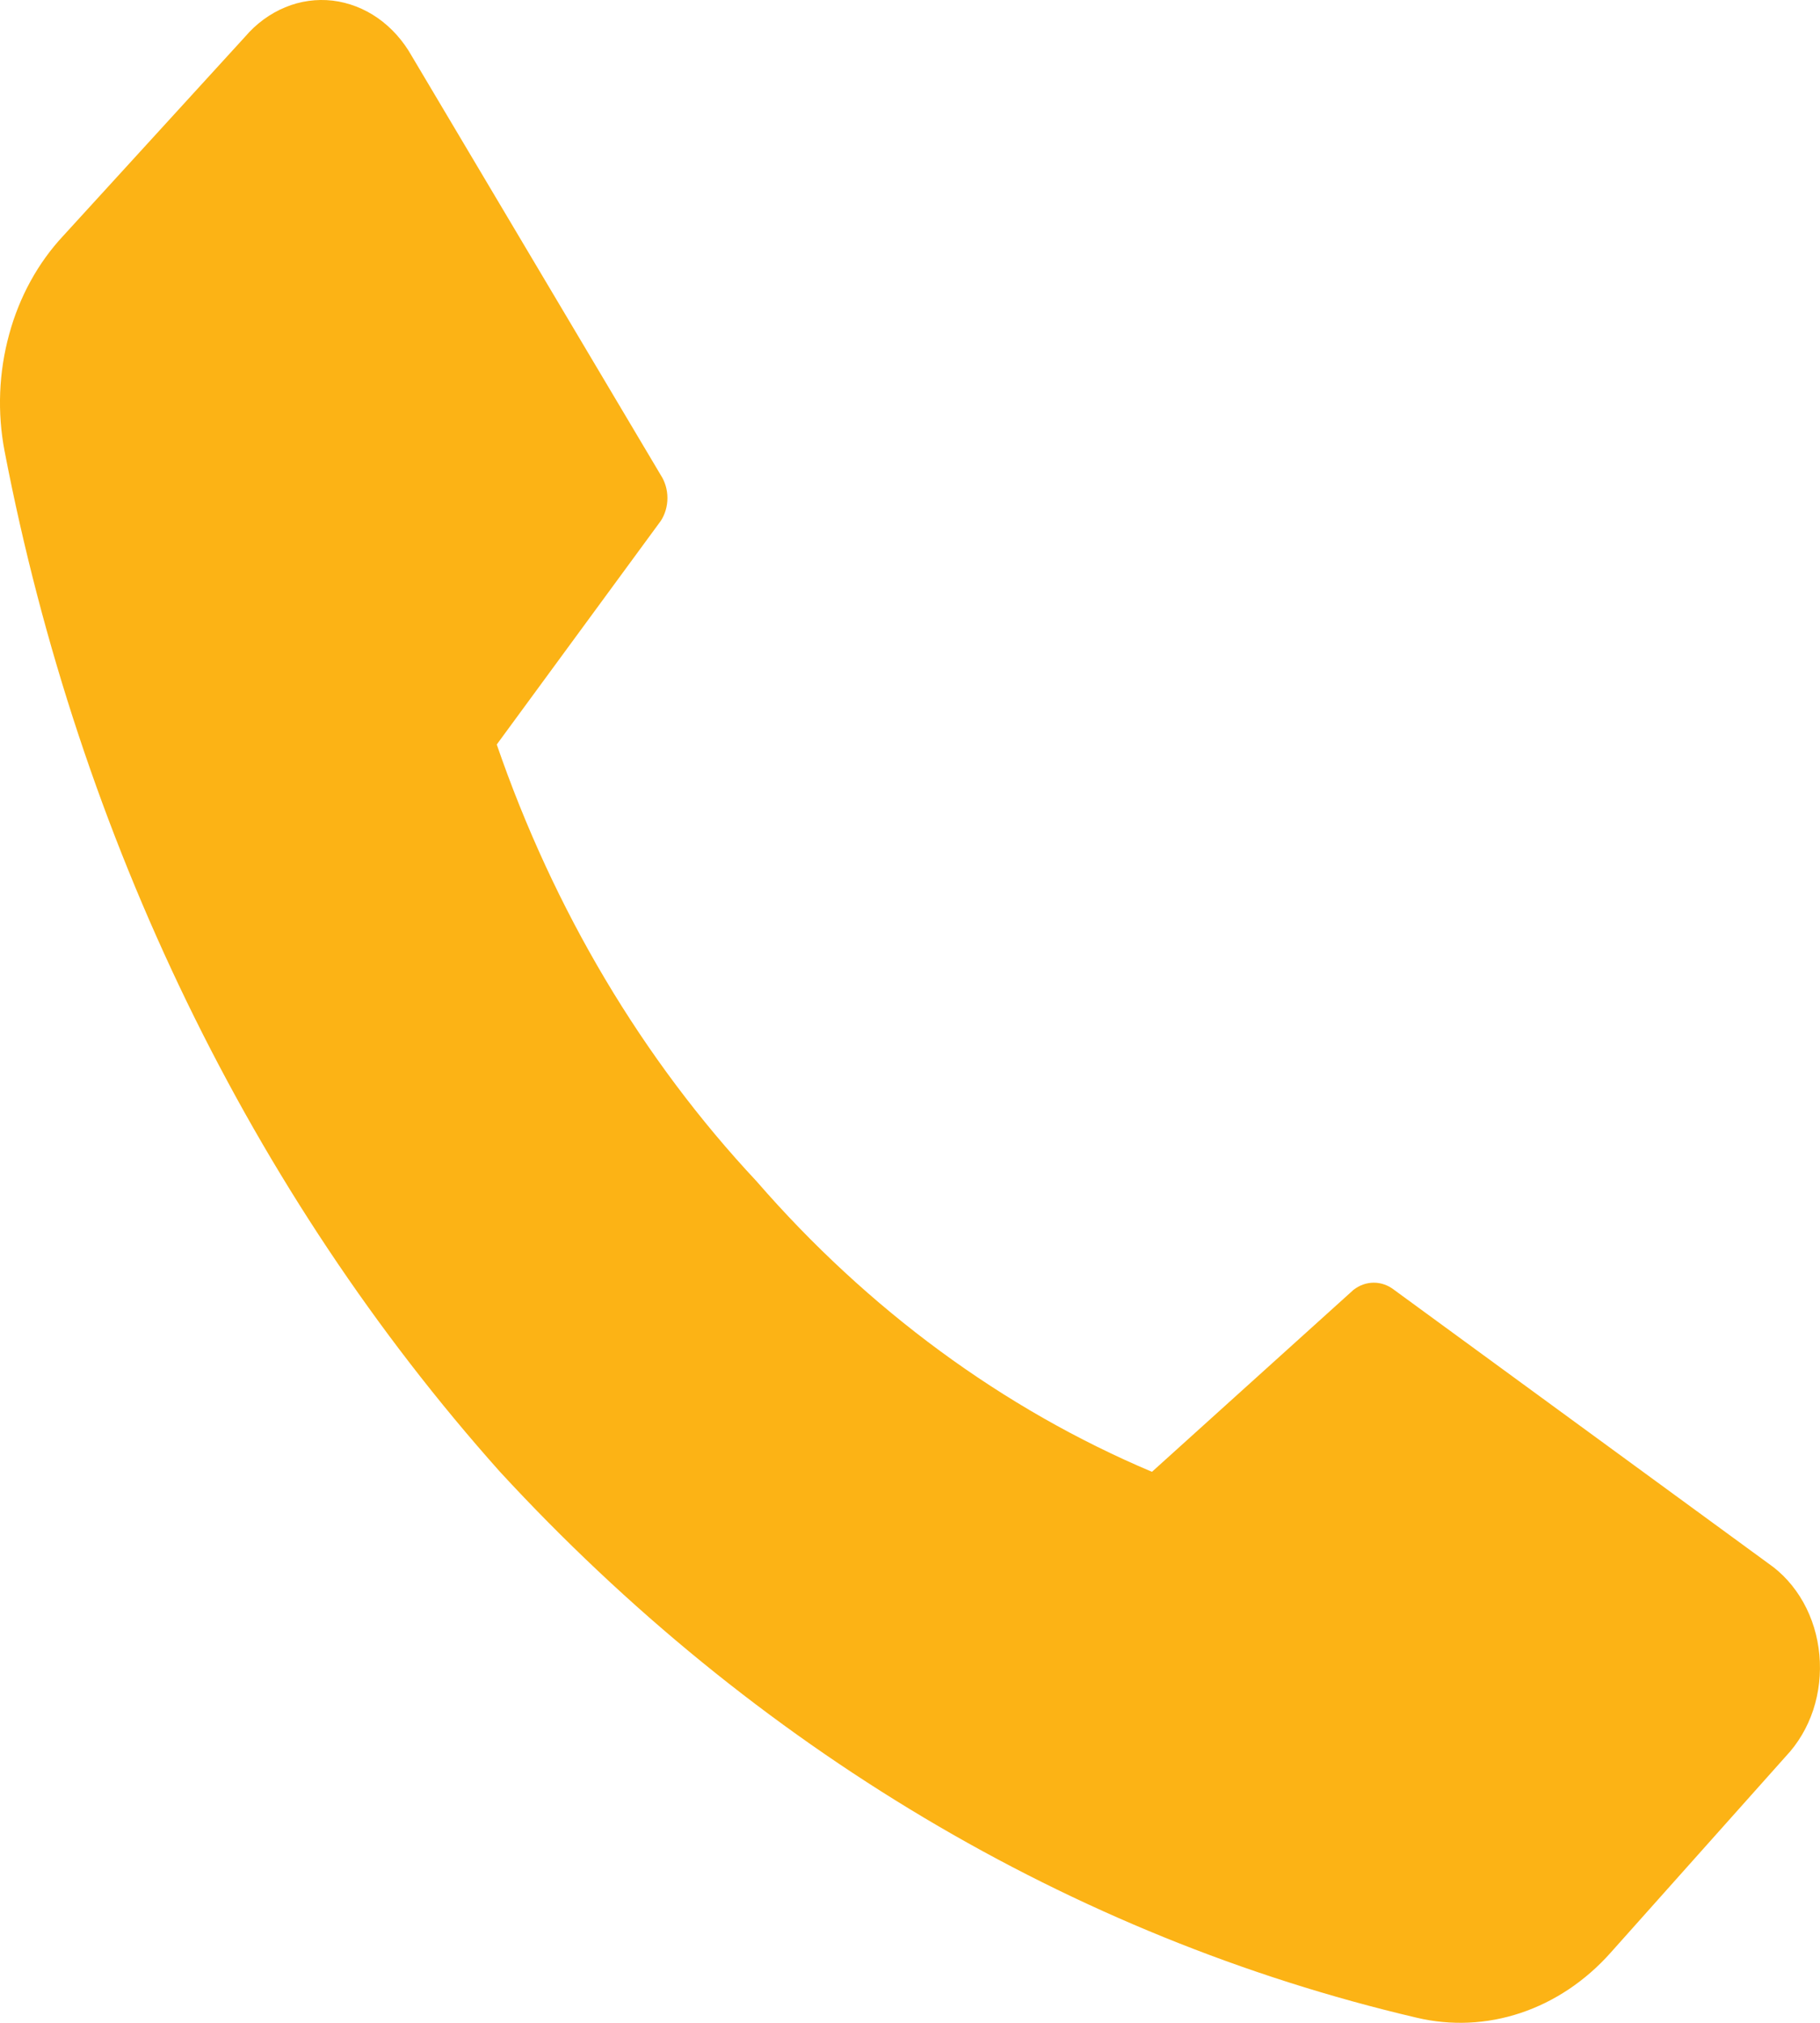 <svg width="18" height="20" viewBox="0 0 18 20" fill="none" xmlns="http://www.w3.org/2000/svg">
<path d="M7.482 11.679C8.585 12.949 9.92 13.93 11.393 14.552L13.386 12.753C13.445 12.707 13.515 12.682 13.587 12.682C13.659 12.682 13.729 12.707 13.788 12.753L17.488 15.457C17.628 15.553 17.747 15.685 17.835 15.842C17.923 15.999 17.977 16.177 17.994 16.362C18.011 16.547 17.99 16.733 17.933 16.907C17.875 17.082 17.782 17.238 17.662 17.365L15.928 19.308C15.68 19.586 15.375 19.79 15.04 19.902C14.705 20.014 14.351 20.03 14.01 19.949C10.602 19.151 7.46 17.28 4.945 14.552C2.485 11.796 0.783 8.29 0.045 4.459C-0.028 4.077 -0.012 3.681 0.09 3.308C0.191 2.935 0.376 2.598 0.627 2.33L2.424 0.363C2.535 0.233 2.671 0.134 2.821 0.072C2.97 0.01 3.131 -0.012 3.289 0.006C3.448 0.025 3.601 0.084 3.737 0.179C3.872 0.274 3.987 0.402 4.073 0.555L6.536 4.699C6.578 4.764 6.601 4.843 6.601 4.924C6.601 5.005 6.578 5.084 6.536 5.149L4.913 7.361C5.477 8.999 6.354 10.474 7.482 11.679Z" fill="#FCB315"/>
</svg>
